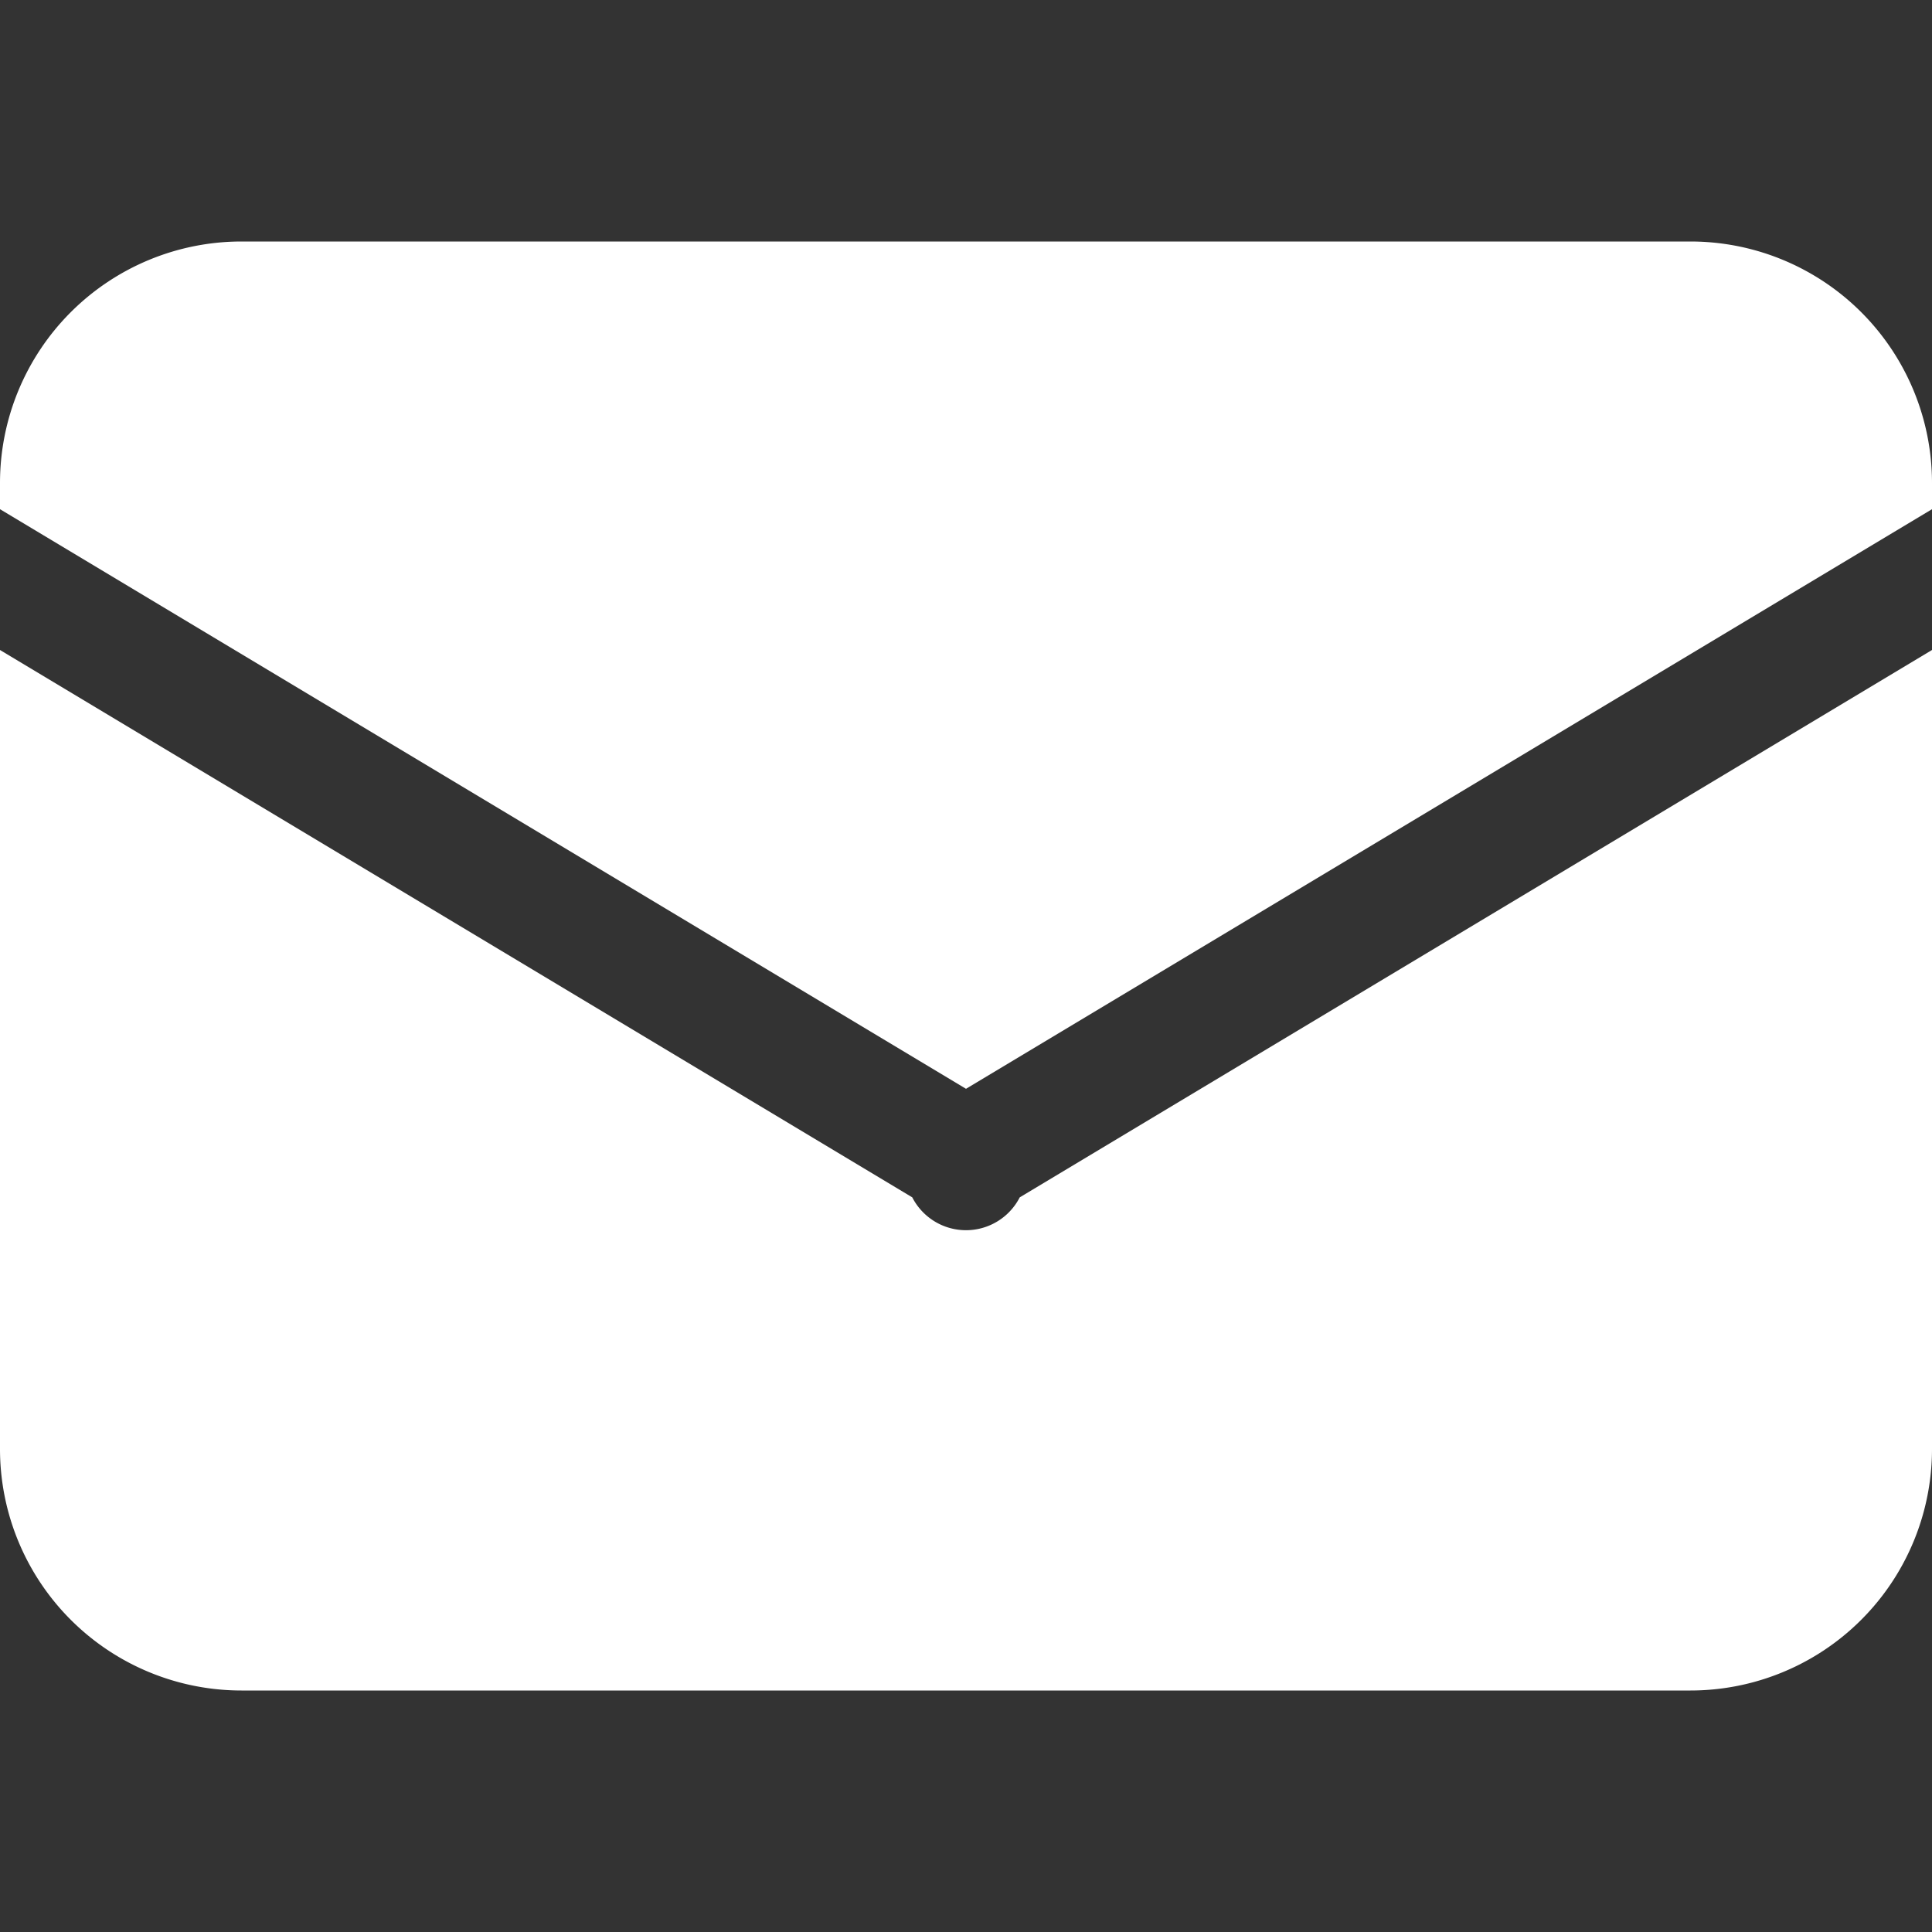 <svg xmlns="http://www.w3.org/2000/svg" width="129" height="129" fill="white" viewBox="0 0 16 16">
  <rect x="0" y="0" width="16" height="16" fill="#333333" stroke="none"/>
  <path d="M0 4a2 2 0 0 1 2-2h12a2 2 0 0 1 2 2v.217l-8 4.8-8-4.8V4zm0 1.383v6.617a2 2 0 0 0 2 2h12a2 2 0 0 0 2-2V5.383l-7.555 4.533a.5.5 0 0 1-.89 0L0 5.383z"></path>
</svg>
